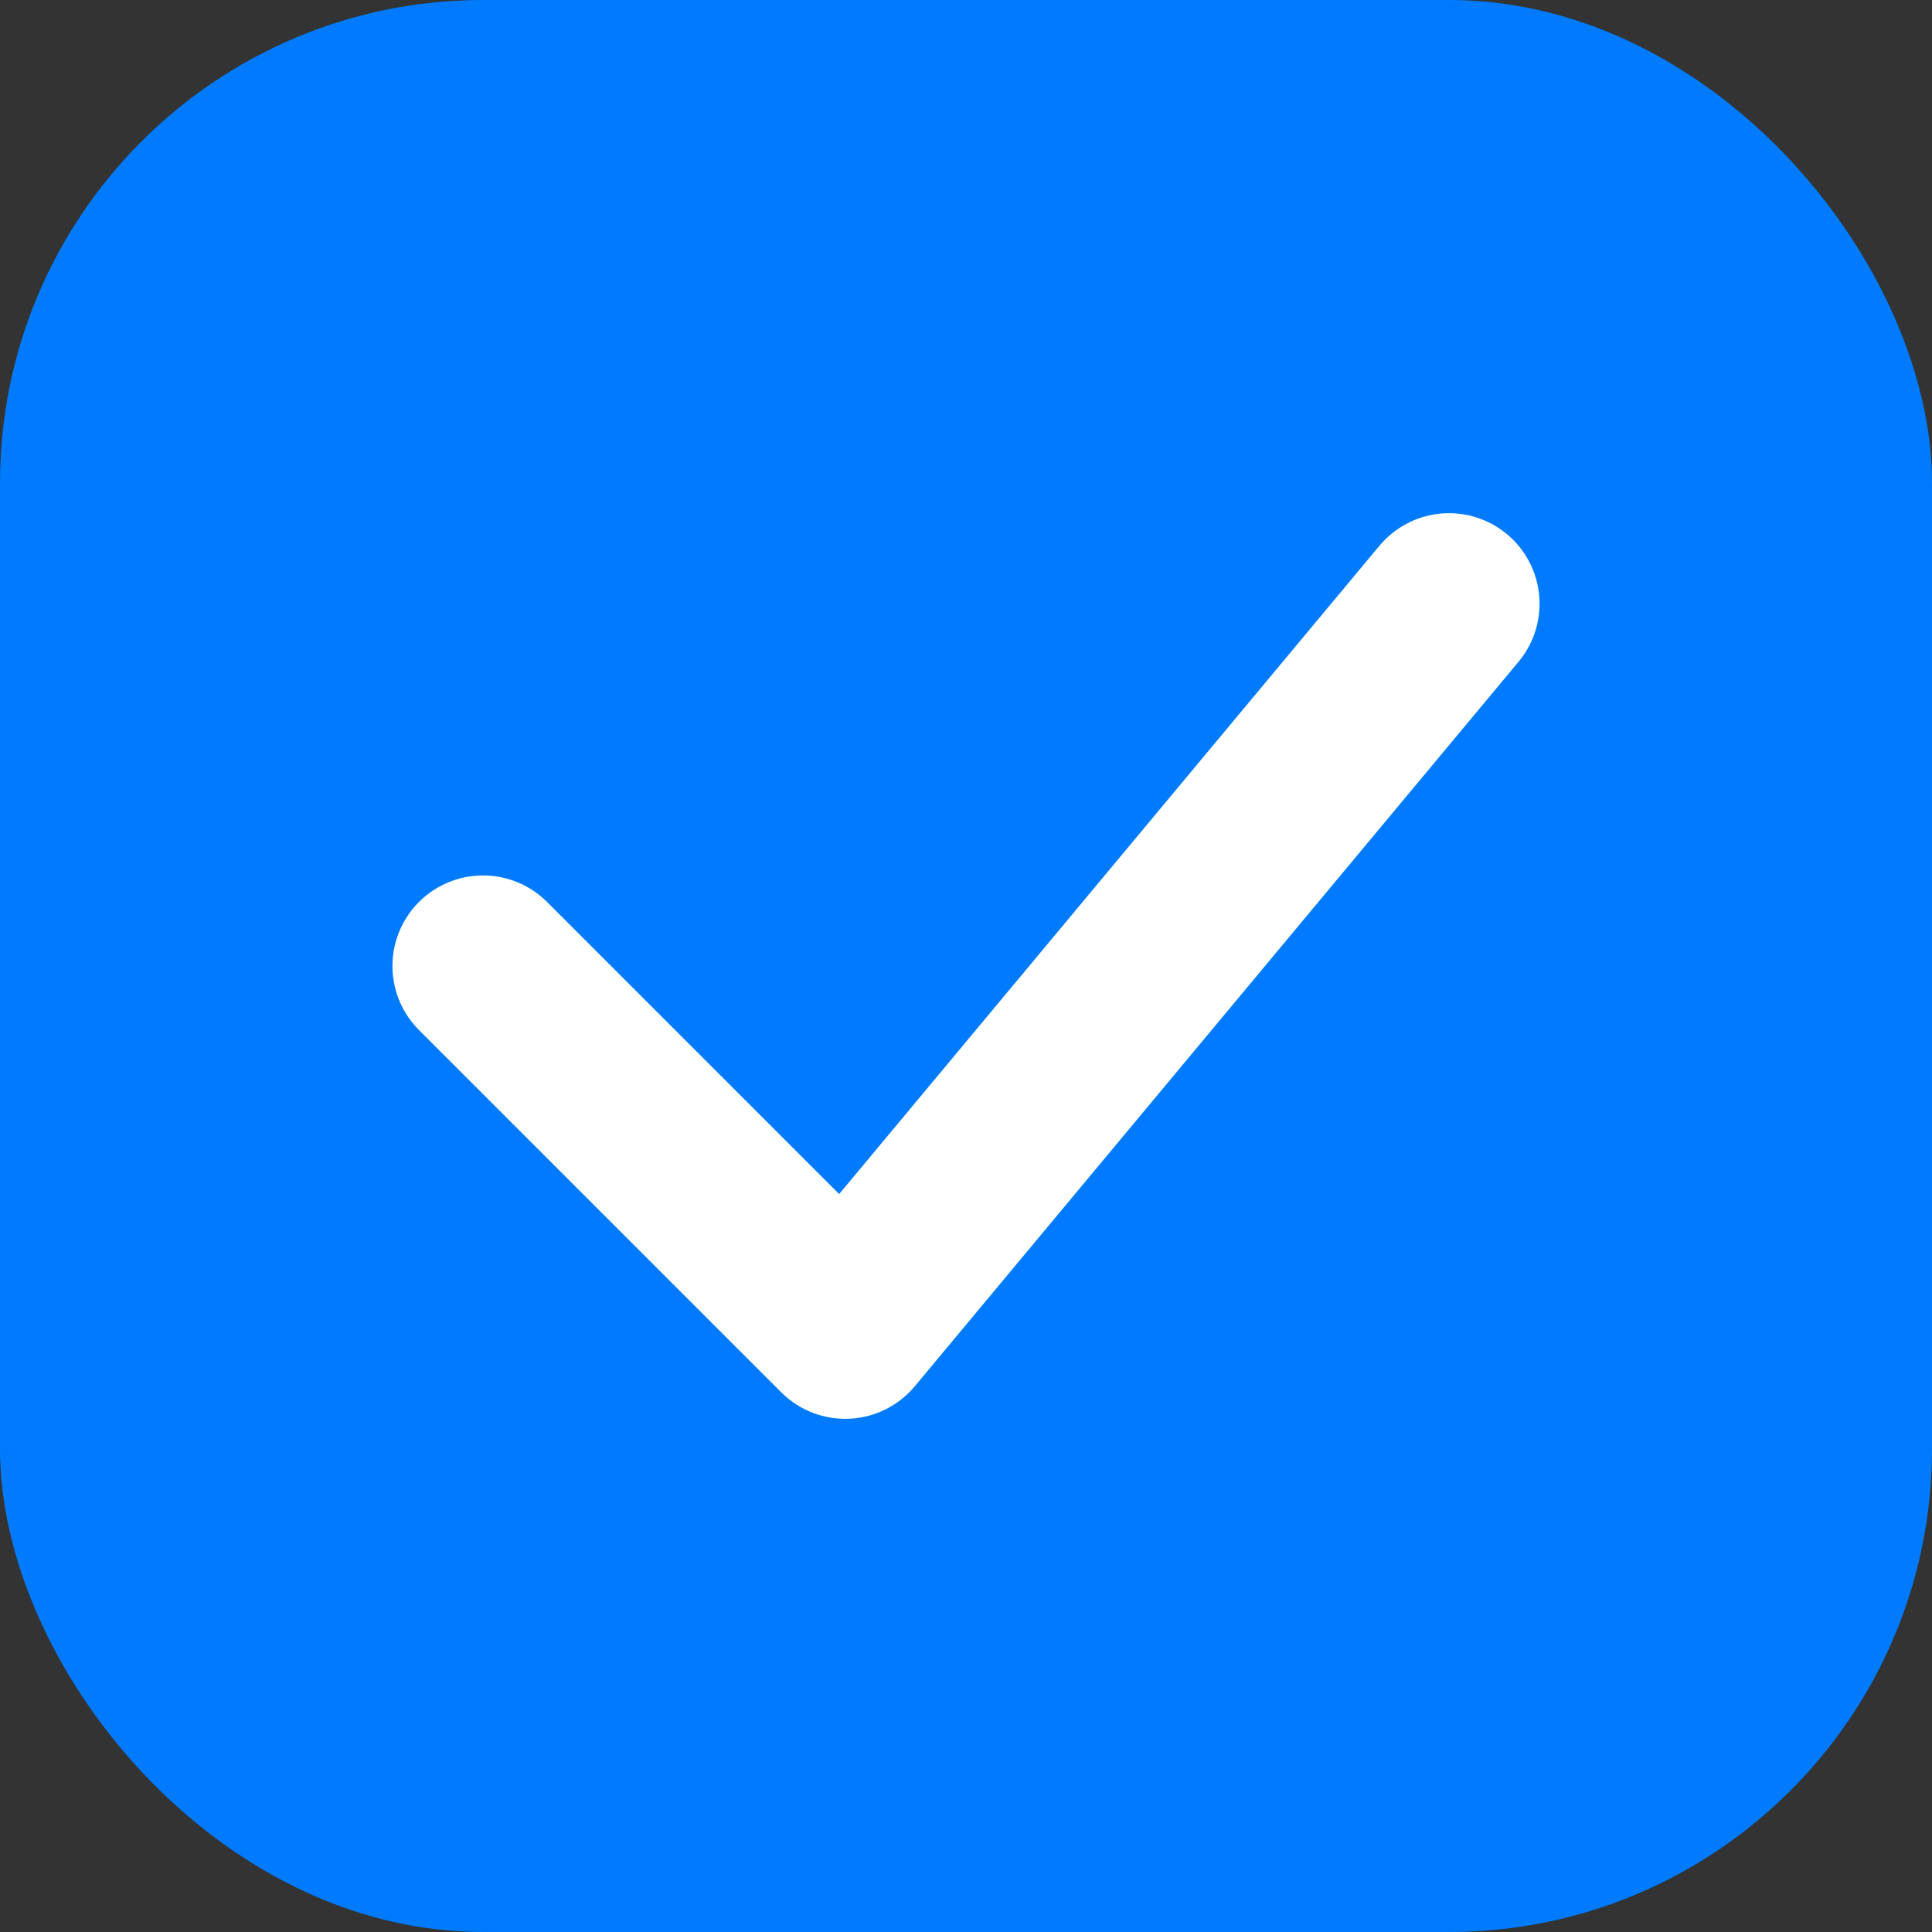 <svg width="32" height="32" viewBox="0 0 32 32" fill="none" xmlns="http://www.w3.org/2000/svg">
    <rect x="0" y="0" width="32" height="32" fill="#333333" stroke="none"/>
    <rect width="32" height="32" rx="8" fill="#007BFF"/>
    <path d="M8 16L14 22L24 10" stroke="white" stroke-width="3" stroke-linecap="round" stroke-linejoin="round"/>
</svg> 